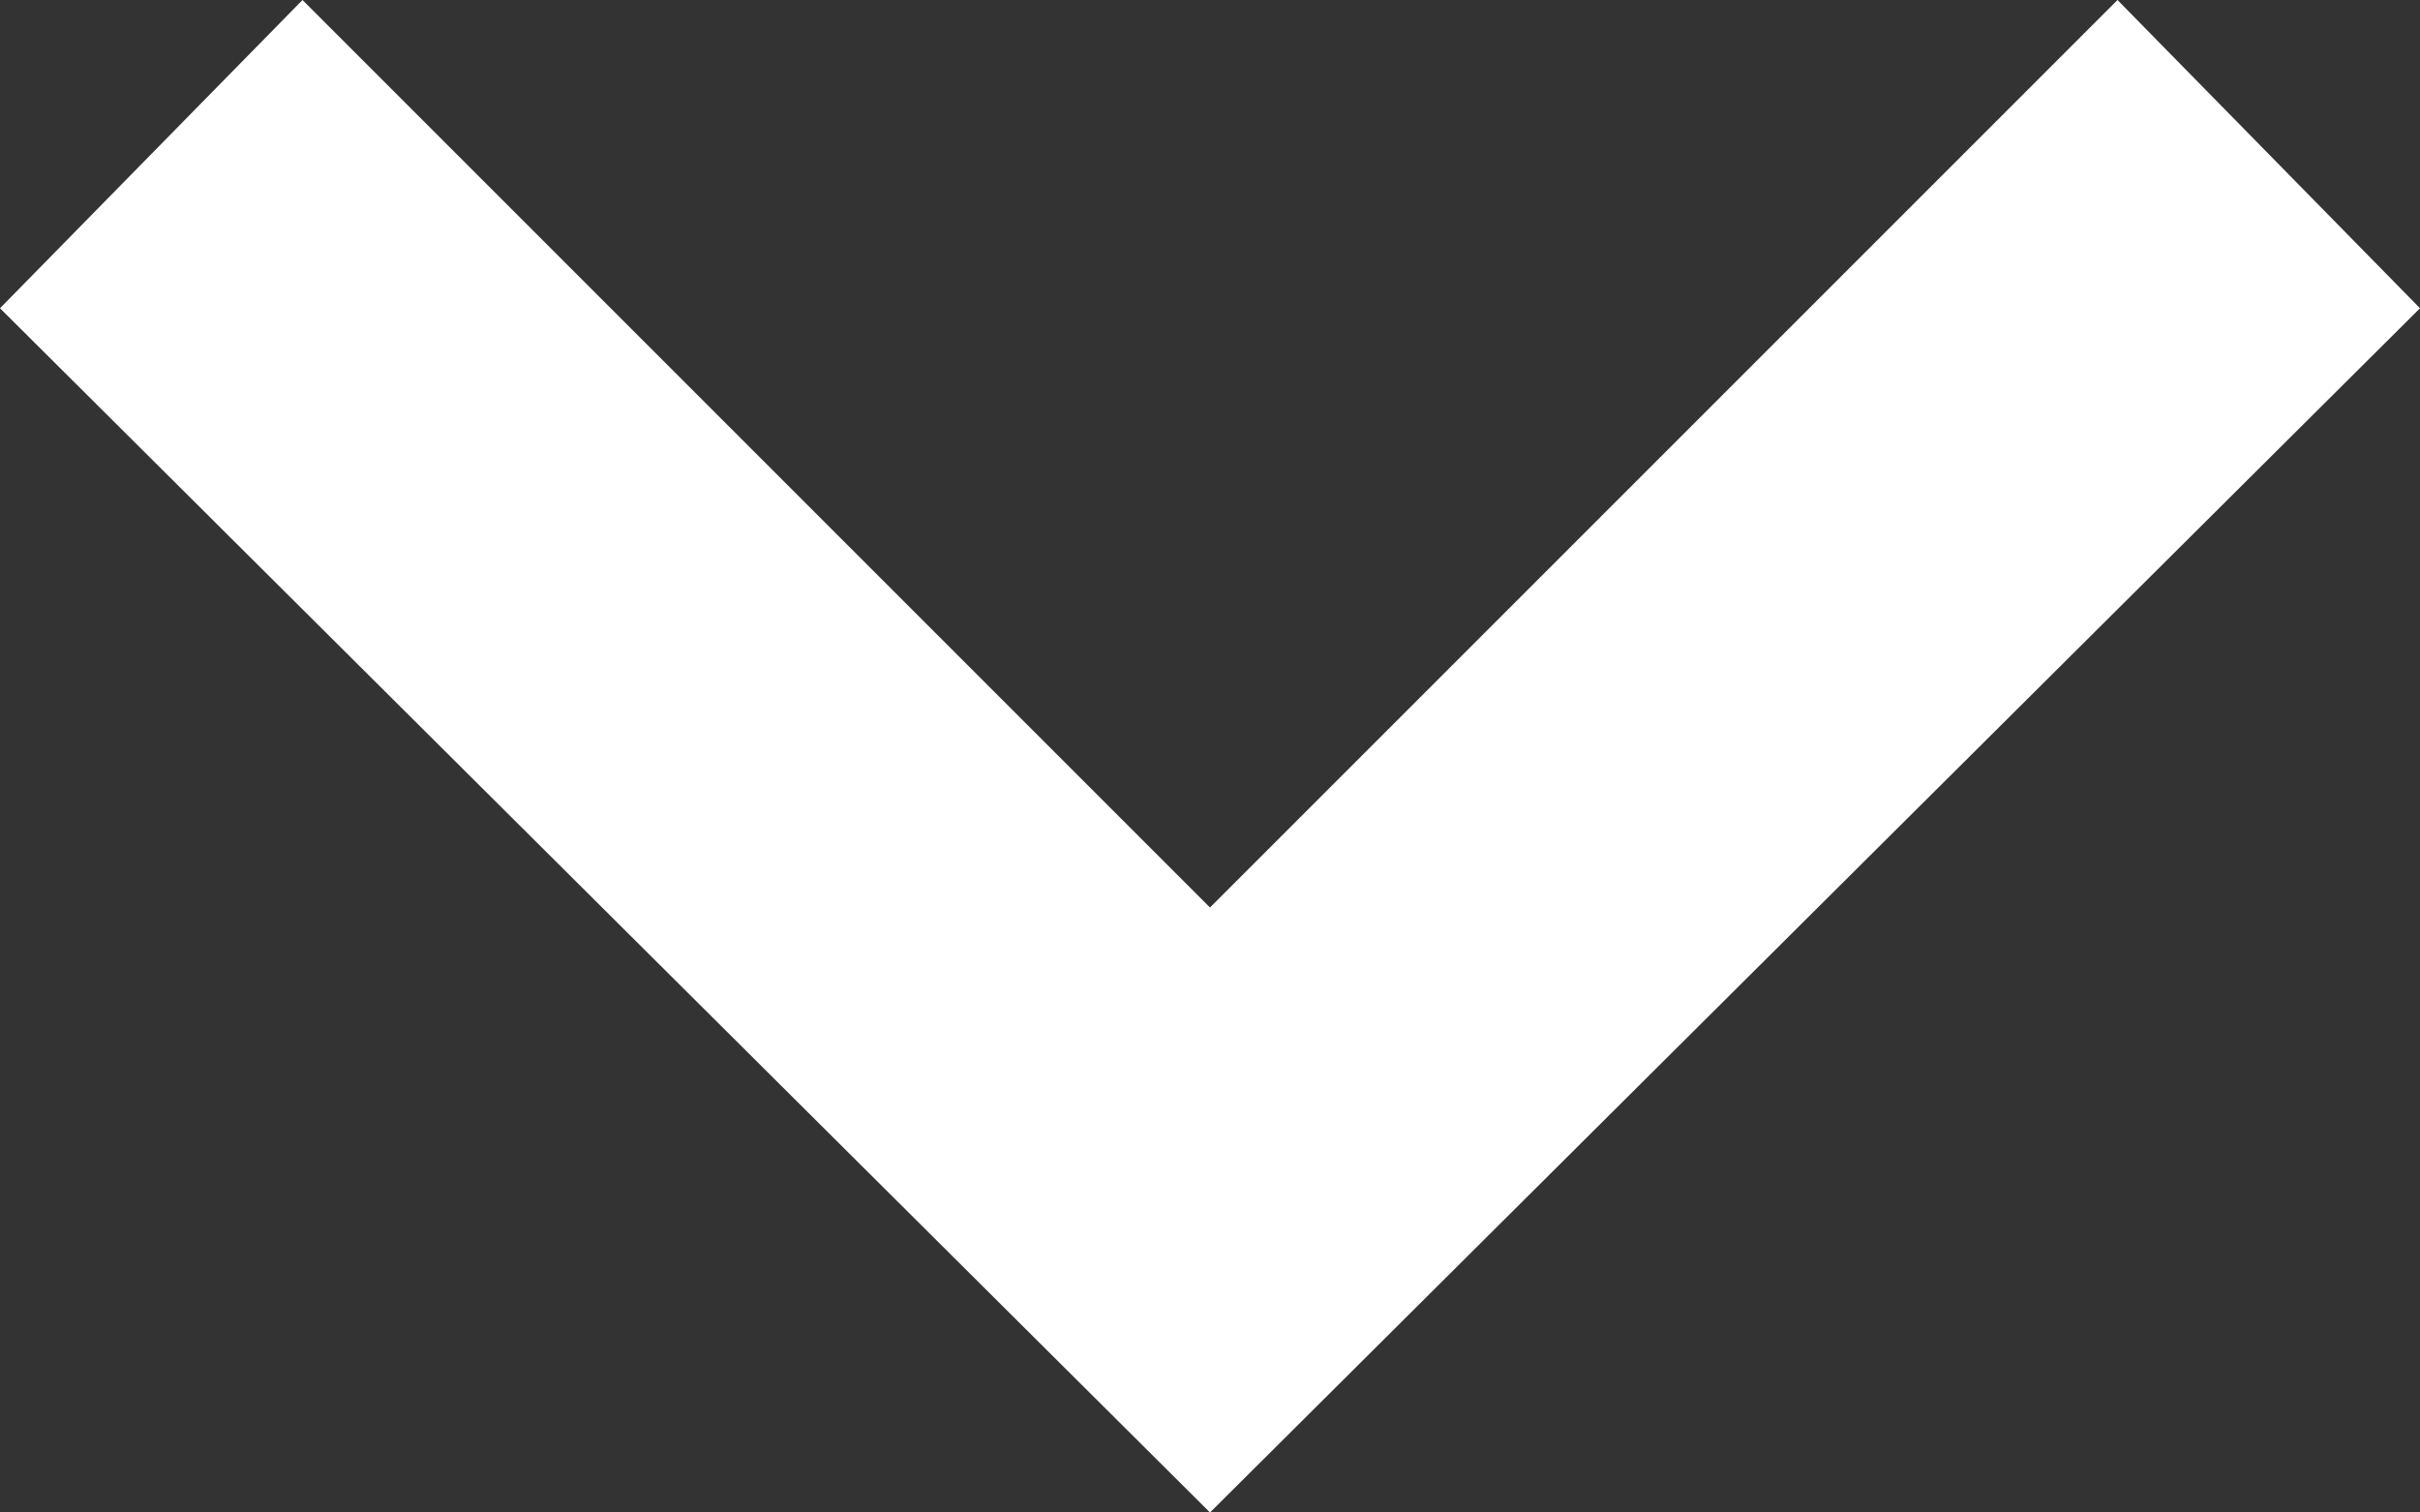 <?xml version="1.0" encoding="UTF-8"?>
<svg width="16px" height="10px" viewBox="0 0 16 10" version="1.1" xmlns="http://www.w3.org/2000/svg" xmlns:xlink="http://www.w3.org/1999/xlink">
    <rect x="0" y="0" width="16" height="10" fill="#333333" stroke="none"/>
    <title>7938661A-2B6A-4D81-9A9B-9A5BEFCEE010</title>
    <g id="SET-UP-2" stroke="none" stroke-width="1" fill="none" fill-rule="evenodd">
        <g id="YOP_CNCPT_MENU-B" transform="translate(-1501, -583)" fill="#FFFFFF" fill-rule="nonzero">
            <polygon id="Path" transform="translate(1509, 588) rotate(90) translate(-1509, -588) " points="1504 582 1506.038 580 1514 588 1506.038 596 1504 594 1510 588"></polygon>
        </g>
    </g>
</svg>